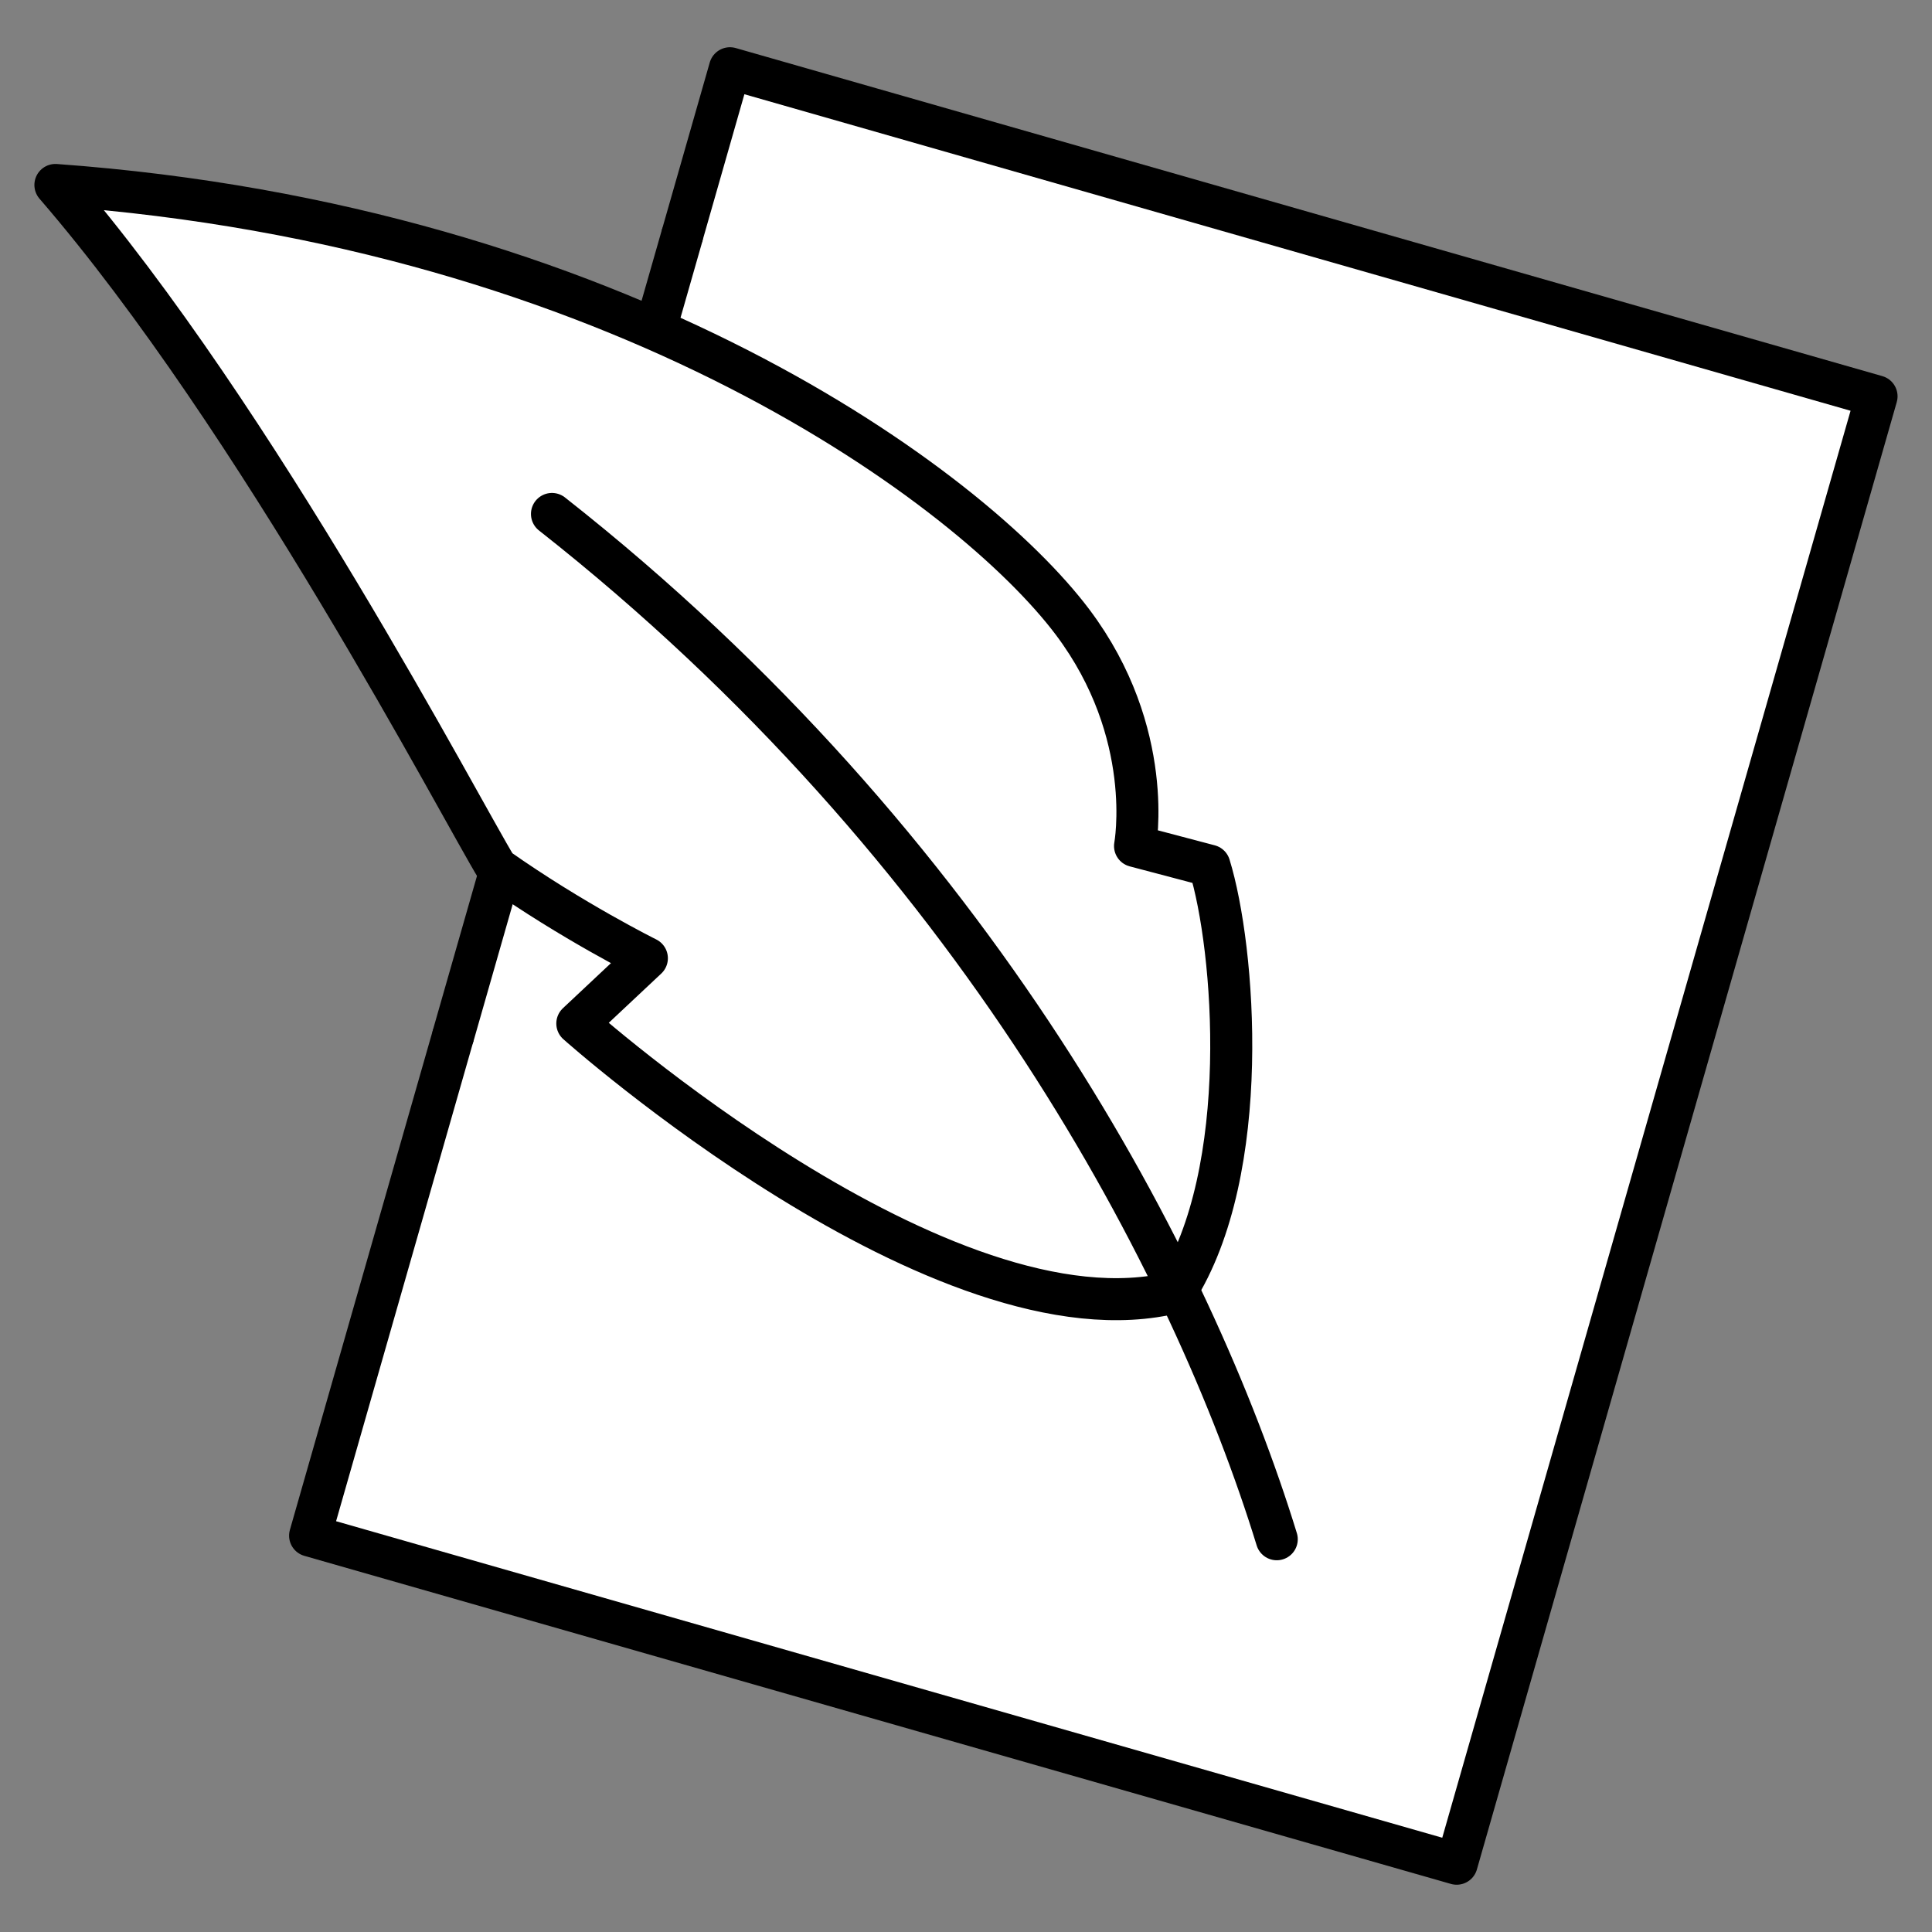 <?xml version="1.0" encoding="UTF-8" standalone="no"?>
<!DOCTYPE svg PUBLIC "-//W3C//DTD SVG 1.1//EN" "http://www.w3.org/Graphics/SVG/1.1/DTD/svg11.dtd">
<svg width="100%" height="100%" viewBox="0 0 512 512" version="1.1" xmlns="http://www.w3.org/2000/svg" xmlns:xlink="http://www.w3.org/1999/xlink" xml:space="preserve" xmlns:serif="http://www.serif.com/" style="fill-rule:evenodd;clip-rule:evenodd;stroke-linejoin:round;stroke-miterlimit:1;">
    <rect x="0" y="0" width="512" height="512" fill="#808080" stroke="none"/>
    <g transform="matrix(11.138,0,0,11.138,-15.044,-4.189)">
        <path d="M17.575,6L18.719,2L46,9.806L36.01,44.72L8.729,36.914L12.138,25" style="fill:white;stroke:black;stroke-width:1px;"/>
    </g>
    <path d="M120.152,274.267L180.711,62.64" style="fill:none;stroke:black;stroke-width:11.16px;stroke-linecap:round;stroke-miterlimit:1.5;"/>
    <g transform="matrix(11.138,0,0,11.138,-15.044,-4.189)">
        <path d="M29.322,31.12C31.165,28.235 30.728,22.917 30.127,20.973L28.357,20.506C28.357,20.506 28.861,17.822 26.87,15.177C24.479,12 16.104,5.75 2.669,4.777C7.482,10.344 12.318,19.637 13.169,21.027C14.976,22.301 16.742,23.176 16.742,23.176L15.087,24.729C15.087,24.729 23.817,32.518 29.322,31.12Z" style="fill:white;stroke:black;stroke-width:1px;stroke-linejoin:miter;stroke-miterlimit:2;"/>
    </g>
    <g transform="matrix(11.138,0,0,11.138,-15.044,-4.189)">
        <path d="M14.484,12.605C24.595,20.56 29.729,30.5 31.729,37" style="fill:none;stroke:black;stroke-width:1px;stroke-linecap:round;stroke-linejoin:miter;stroke-miterlimit:2;"/>
    </g>
</svg>
